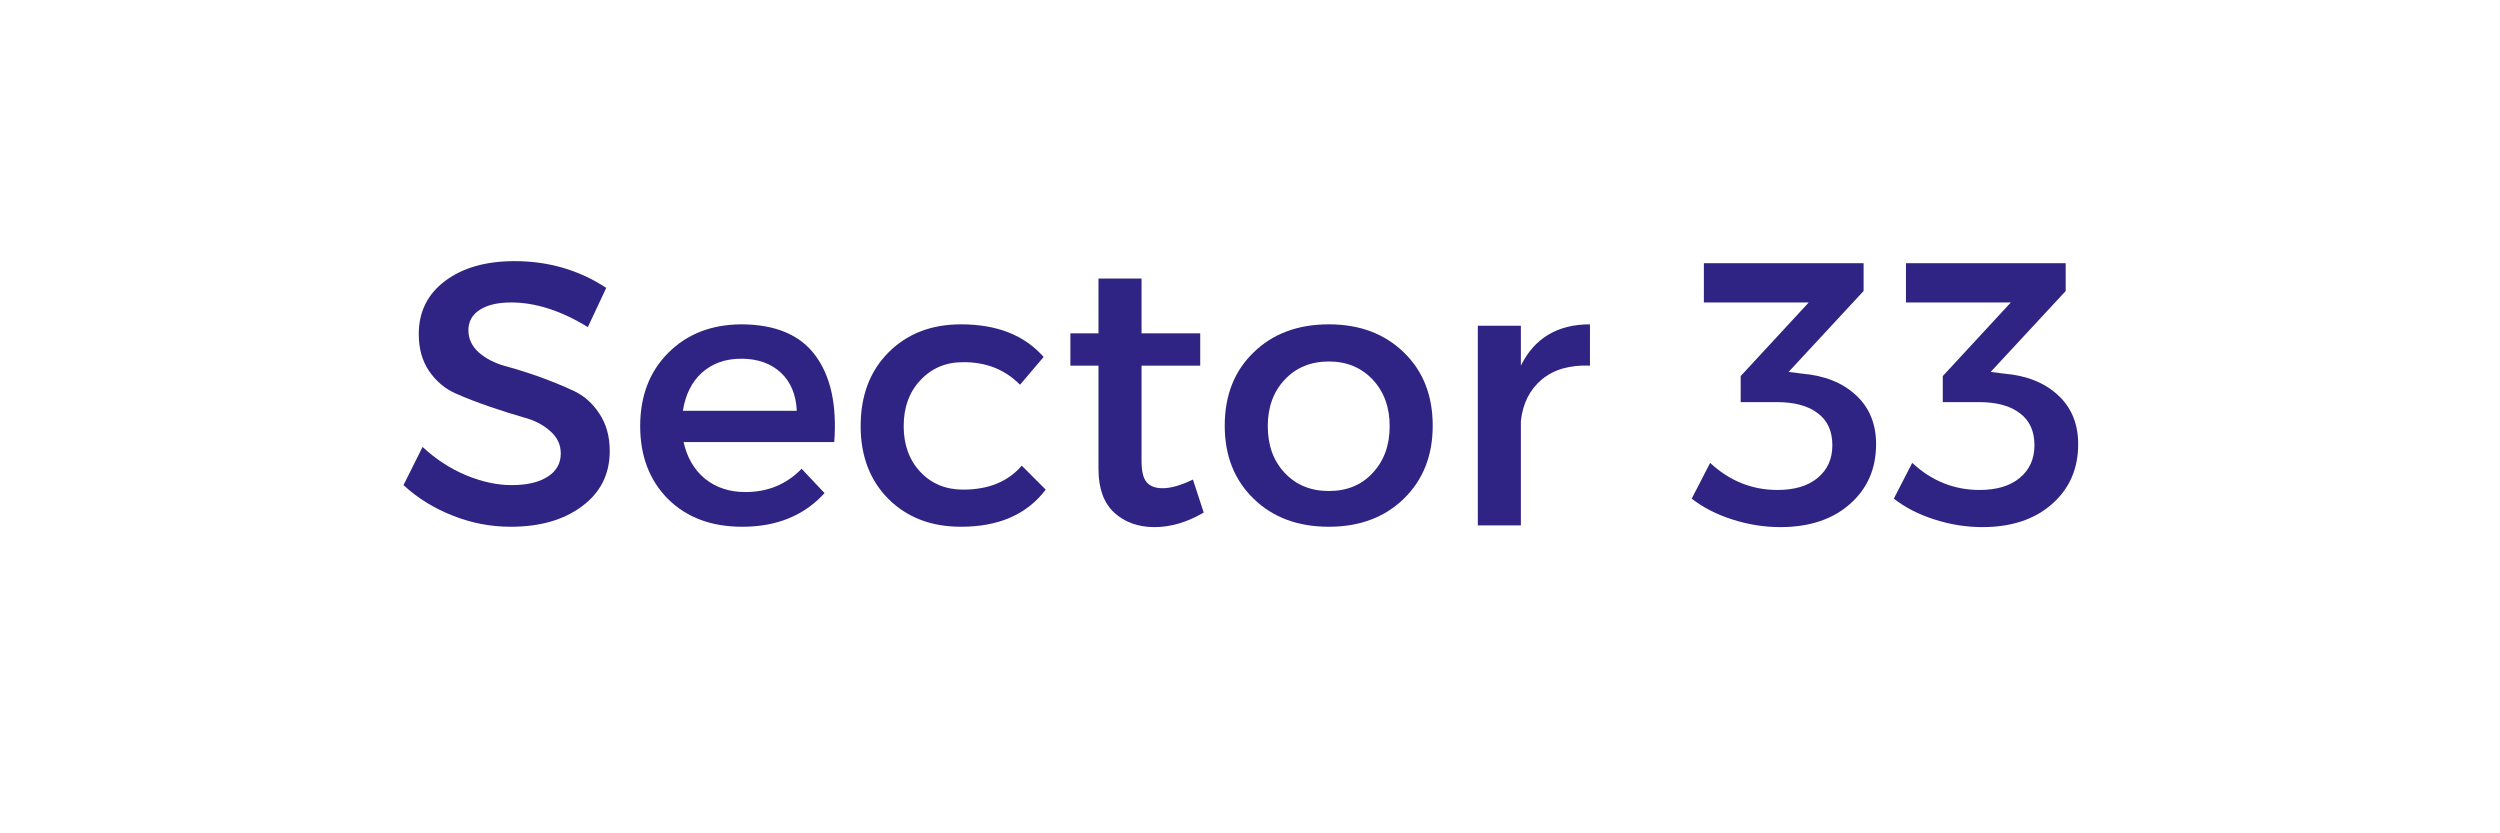 <svg xmlns="http://www.w3.org/2000/svg" xmlns:xlink="http://www.w3.org/1999/xlink" width="150" zoomAndPan="magnify" viewBox="0 0 112.5 37.5" height="50" preserveAspectRatio="xMidYMid meet" version="1.0"><defs><g/></defs><g fill="#2f2483" fill-opacity="1"><g transform="translate(17.719, 23.642)"><g><path d="M 5.438 -11.891 C 6.969 -11.891 8.344 -11.488 9.562 -10.688 L 8.734 -8.922 C 7.535 -9.66 6.383 -10.031 5.281 -10.031 C 4.688 -10.031 4.219 -9.922 3.875 -9.703 C 3.531 -9.484 3.359 -9.176 3.359 -8.781 C 3.359 -8.395 3.516 -8.062 3.828 -7.781 C 4.141 -7.508 4.531 -7.305 5 -7.172 C 5.477 -7.047 5.992 -6.883 6.547 -6.688 C 7.098 -6.488 7.609 -6.281 8.078 -6.062 C 8.555 -5.844 8.945 -5.5 9.25 -5.031 C 9.562 -4.57 9.719 -4.008 9.719 -3.344 C 9.719 -2.301 9.301 -1.473 8.469 -0.859 C 7.645 -0.242 6.578 0.062 5.266 0.062 C 4.367 0.062 3.5 -0.102 2.656 -0.438 C 1.812 -0.77 1.07 -1.227 0.438 -1.812 L 1.297 -3.531 C 1.891 -2.977 2.547 -2.551 3.266 -2.25 C 3.984 -1.957 4.66 -1.812 5.297 -1.812 C 5.992 -1.812 6.535 -1.938 6.922 -2.188 C 7.316 -2.438 7.516 -2.785 7.516 -3.234 C 7.516 -3.641 7.352 -3.977 7.031 -4.25 C 6.719 -4.531 6.32 -4.734 5.844 -4.859 C 5.375 -4.992 4.863 -5.156 4.312 -5.344 C 3.77 -5.531 3.258 -5.727 2.781 -5.938 C 2.312 -6.145 1.914 -6.477 1.594 -6.938 C 1.281 -7.395 1.125 -7.953 1.125 -8.609 C 1.125 -9.609 1.52 -10.406 2.312 -11 C 3.102 -11.594 4.145 -11.891 5.438 -11.891 Z M 5.438 -11.891 "/></g></g></g><g fill="#2f2483" fill-opacity="1"><g transform="translate(28.214, 23.642)"><g><path d="M 5.125 -9.047 C 6.664 -9.047 7.781 -8.582 8.469 -7.656 C 9.164 -6.727 9.453 -5.426 9.328 -3.75 L 2.547 -3.75 C 2.703 -3.051 3.023 -2.5 3.516 -2.094 C 4.016 -1.695 4.617 -1.5 5.328 -1.5 C 6.336 -1.5 7.18 -1.848 7.859 -2.547 L 8.891 -1.453 C 7.973 -0.441 6.738 0.062 5.188 0.062 C 3.801 0.062 2.688 -0.352 1.844 -1.188 C 1.008 -2.031 0.594 -3.125 0.594 -4.469 C 0.594 -5.82 1.016 -6.922 1.859 -7.766 C 2.703 -8.609 3.789 -9.035 5.125 -9.047 Z M 2.516 -5.156 L 7.641 -5.156 C 7.609 -5.883 7.367 -6.457 6.922 -6.875 C 6.473 -7.289 5.879 -7.5 5.141 -7.5 C 4.43 -7.5 3.844 -7.289 3.375 -6.875 C 2.914 -6.457 2.629 -5.883 2.516 -5.156 Z M 2.516 -5.156 "/></g></g></g><g fill="#2f2483" fill-opacity="1"><g transform="translate(38.135, 23.642)"><g><path d="M 5.109 -9.047 C 6.734 -9.047 7.973 -8.555 8.828 -7.578 L 7.766 -6.328 C 7.086 -7.016 6.234 -7.352 5.203 -7.344 C 4.422 -7.344 3.781 -7.07 3.281 -6.531 C 2.781 -6 2.531 -5.312 2.531 -4.469 C 2.531 -3.625 2.781 -2.938 3.281 -2.406 C 3.781 -1.875 4.422 -1.609 5.203 -1.609 C 6.348 -1.609 7.227 -1.969 7.844 -2.688 L 8.922 -1.609 C 8.078 -0.492 6.805 0.062 5.109 0.062 C 3.773 0.062 2.688 -0.352 1.844 -1.188 C 1.008 -2.031 0.594 -3.125 0.594 -4.469 C 0.594 -5.832 1.008 -6.938 1.844 -7.781 C 2.688 -8.625 3.773 -9.047 5.109 -9.047 Z M 5.109 -9.047 "/></g></g></g><g fill="#2f2483" fill-opacity="1"><g transform="translate(47.651, 23.642)"><g><path d="M 6.031 -2.062 L 6.516 -0.578 C 5.773 -0.141 5.035 0.078 4.297 0.078 C 3.566 0.078 2.961 -0.141 2.484 -0.578 C 2.016 -1.016 1.781 -1.664 1.781 -2.531 L 1.781 -7.188 L 0.516 -7.188 L 0.516 -8.641 L 1.781 -8.641 L 1.781 -11.109 L 3.719 -11.109 L 3.719 -8.641 L 6.359 -8.641 L 6.359 -7.188 L 3.719 -7.188 L 3.719 -2.891 C 3.719 -2.43 3.797 -2.113 3.953 -1.938 C 4.109 -1.758 4.348 -1.672 4.672 -1.672 C 5.035 -1.672 5.488 -1.801 6.031 -2.062 Z M 6.031 -2.062 "/></g></g></g><g fill="#2f2483" fill-opacity="1"><g transform="translate(54.519, 23.642)"><g><path d="M 5.281 -9.047 C 6.664 -9.047 7.789 -8.625 8.656 -7.781 C 9.52 -6.945 9.953 -5.848 9.953 -4.484 C 9.953 -3.141 9.52 -2.047 8.656 -1.203 C 7.789 -0.359 6.664 0.062 5.281 0.062 C 3.883 0.062 2.754 -0.359 1.891 -1.203 C 1.023 -2.047 0.594 -3.141 0.594 -4.484 C 0.594 -5.848 1.023 -6.945 1.891 -7.781 C 2.754 -8.625 3.883 -9.047 5.281 -9.047 Z M 5.281 -7.375 C 4.469 -7.375 3.805 -7.102 3.297 -6.562 C 2.785 -6.02 2.531 -5.32 2.531 -4.469 C 2.531 -3.602 2.785 -2.898 3.297 -2.359 C 3.805 -1.816 4.469 -1.547 5.281 -1.547 C 6.094 -1.547 6.75 -1.816 7.25 -2.359 C 7.758 -2.898 8.016 -3.602 8.016 -4.469 C 8.016 -5.32 7.758 -6.02 7.25 -6.562 C 6.738 -7.102 6.082 -7.375 5.281 -7.375 Z M 5.281 -7.375 "/></g></g></g><g fill="#2f2483" fill-opacity="1"><g transform="translate(65.064, 23.642)"><g><path d="M 3.375 -8.984 L 3.375 -7.188 C 3.988 -8.426 5.023 -9.047 6.484 -9.047 L 6.484 -7.188 C 5.586 -7.227 4.863 -7.02 4.312 -6.562 C 3.77 -6.102 3.457 -5.477 3.375 -4.688 L 3.375 0 L 1.438 0 L 1.438 -8.984 Z M 3.375 -8.984 "/></g></g></g><g fill="#2f2483" fill-opacity="1"><g transform="translate(71.712, 23.642)"><g/></g></g><g fill="#2f2483" fill-opacity="1"><g transform="translate(76.065, 23.642)"><g><path d="M 4.422 -6.906 L 5.031 -6.828 C 6.039 -6.742 6.848 -6.422 7.453 -5.859 C 8.055 -5.305 8.359 -4.57 8.359 -3.656 C 8.359 -2.539 7.961 -1.641 7.172 -0.953 C 6.391 -0.266 5.348 0.078 4.047 0.078 C 3.328 0.078 2.609 -0.035 1.891 -0.266 C 1.18 -0.492 0.57 -0.805 0.062 -1.203 L 0.891 -2.812 C 1.766 -2 2.773 -1.594 3.922 -1.594 C 4.691 -1.594 5.297 -1.773 5.734 -2.141 C 6.172 -2.504 6.391 -2.992 6.391 -3.609 C 6.391 -4.242 6.172 -4.723 5.734 -5.047 C 5.305 -5.379 4.691 -5.547 3.891 -5.547 L 2.266 -5.547 L 2.266 -6.719 L 5.328 -10.031 L 0.609 -10.031 L 0.609 -11.797 L 7.797 -11.797 L 7.797 -10.547 Z M 4.422 -6.906 "/></g></g></g><g fill="#2f2483" fill-opacity="1"><g transform="translate(85.159, 23.642)"><g><path d="M 4.422 -6.906 L 5.031 -6.828 C 6.039 -6.742 6.848 -6.422 7.453 -5.859 C 8.055 -5.305 8.359 -4.57 8.359 -3.656 C 8.359 -2.539 7.961 -1.641 7.172 -0.953 C 6.391 -0.266 5.348 0.078 4.047 0.078 C 3.328 0.078 2.609 -0.035 1.891 -0.266 C 1.18 -0.492 0.57 -0.805 0.062 -1.203 L 0.891 -2.812 C 1.766 -2 2.773 -1.594 3.922 -1.594 C 4.691 -1.594 5.297 -1.773 5.734 -2.141 C 6.172 -2.504 6.391 -2.992 6.391 -3.609 C 6.391 -4.242 6.172 -4.723 5.734 -5.047 C 5.305 -5.379 4.691 -5.547 3.891 -5.547 L 2.266 -5.547 L 2.266 -6.719 L 5.328 -10.031 L 0.609 -10.031 L 0.609 -11.797 L 7.797 -11.797 L 7.797 -10.547 Z M 4.422 -6.906 "/></g></g></g></svg>